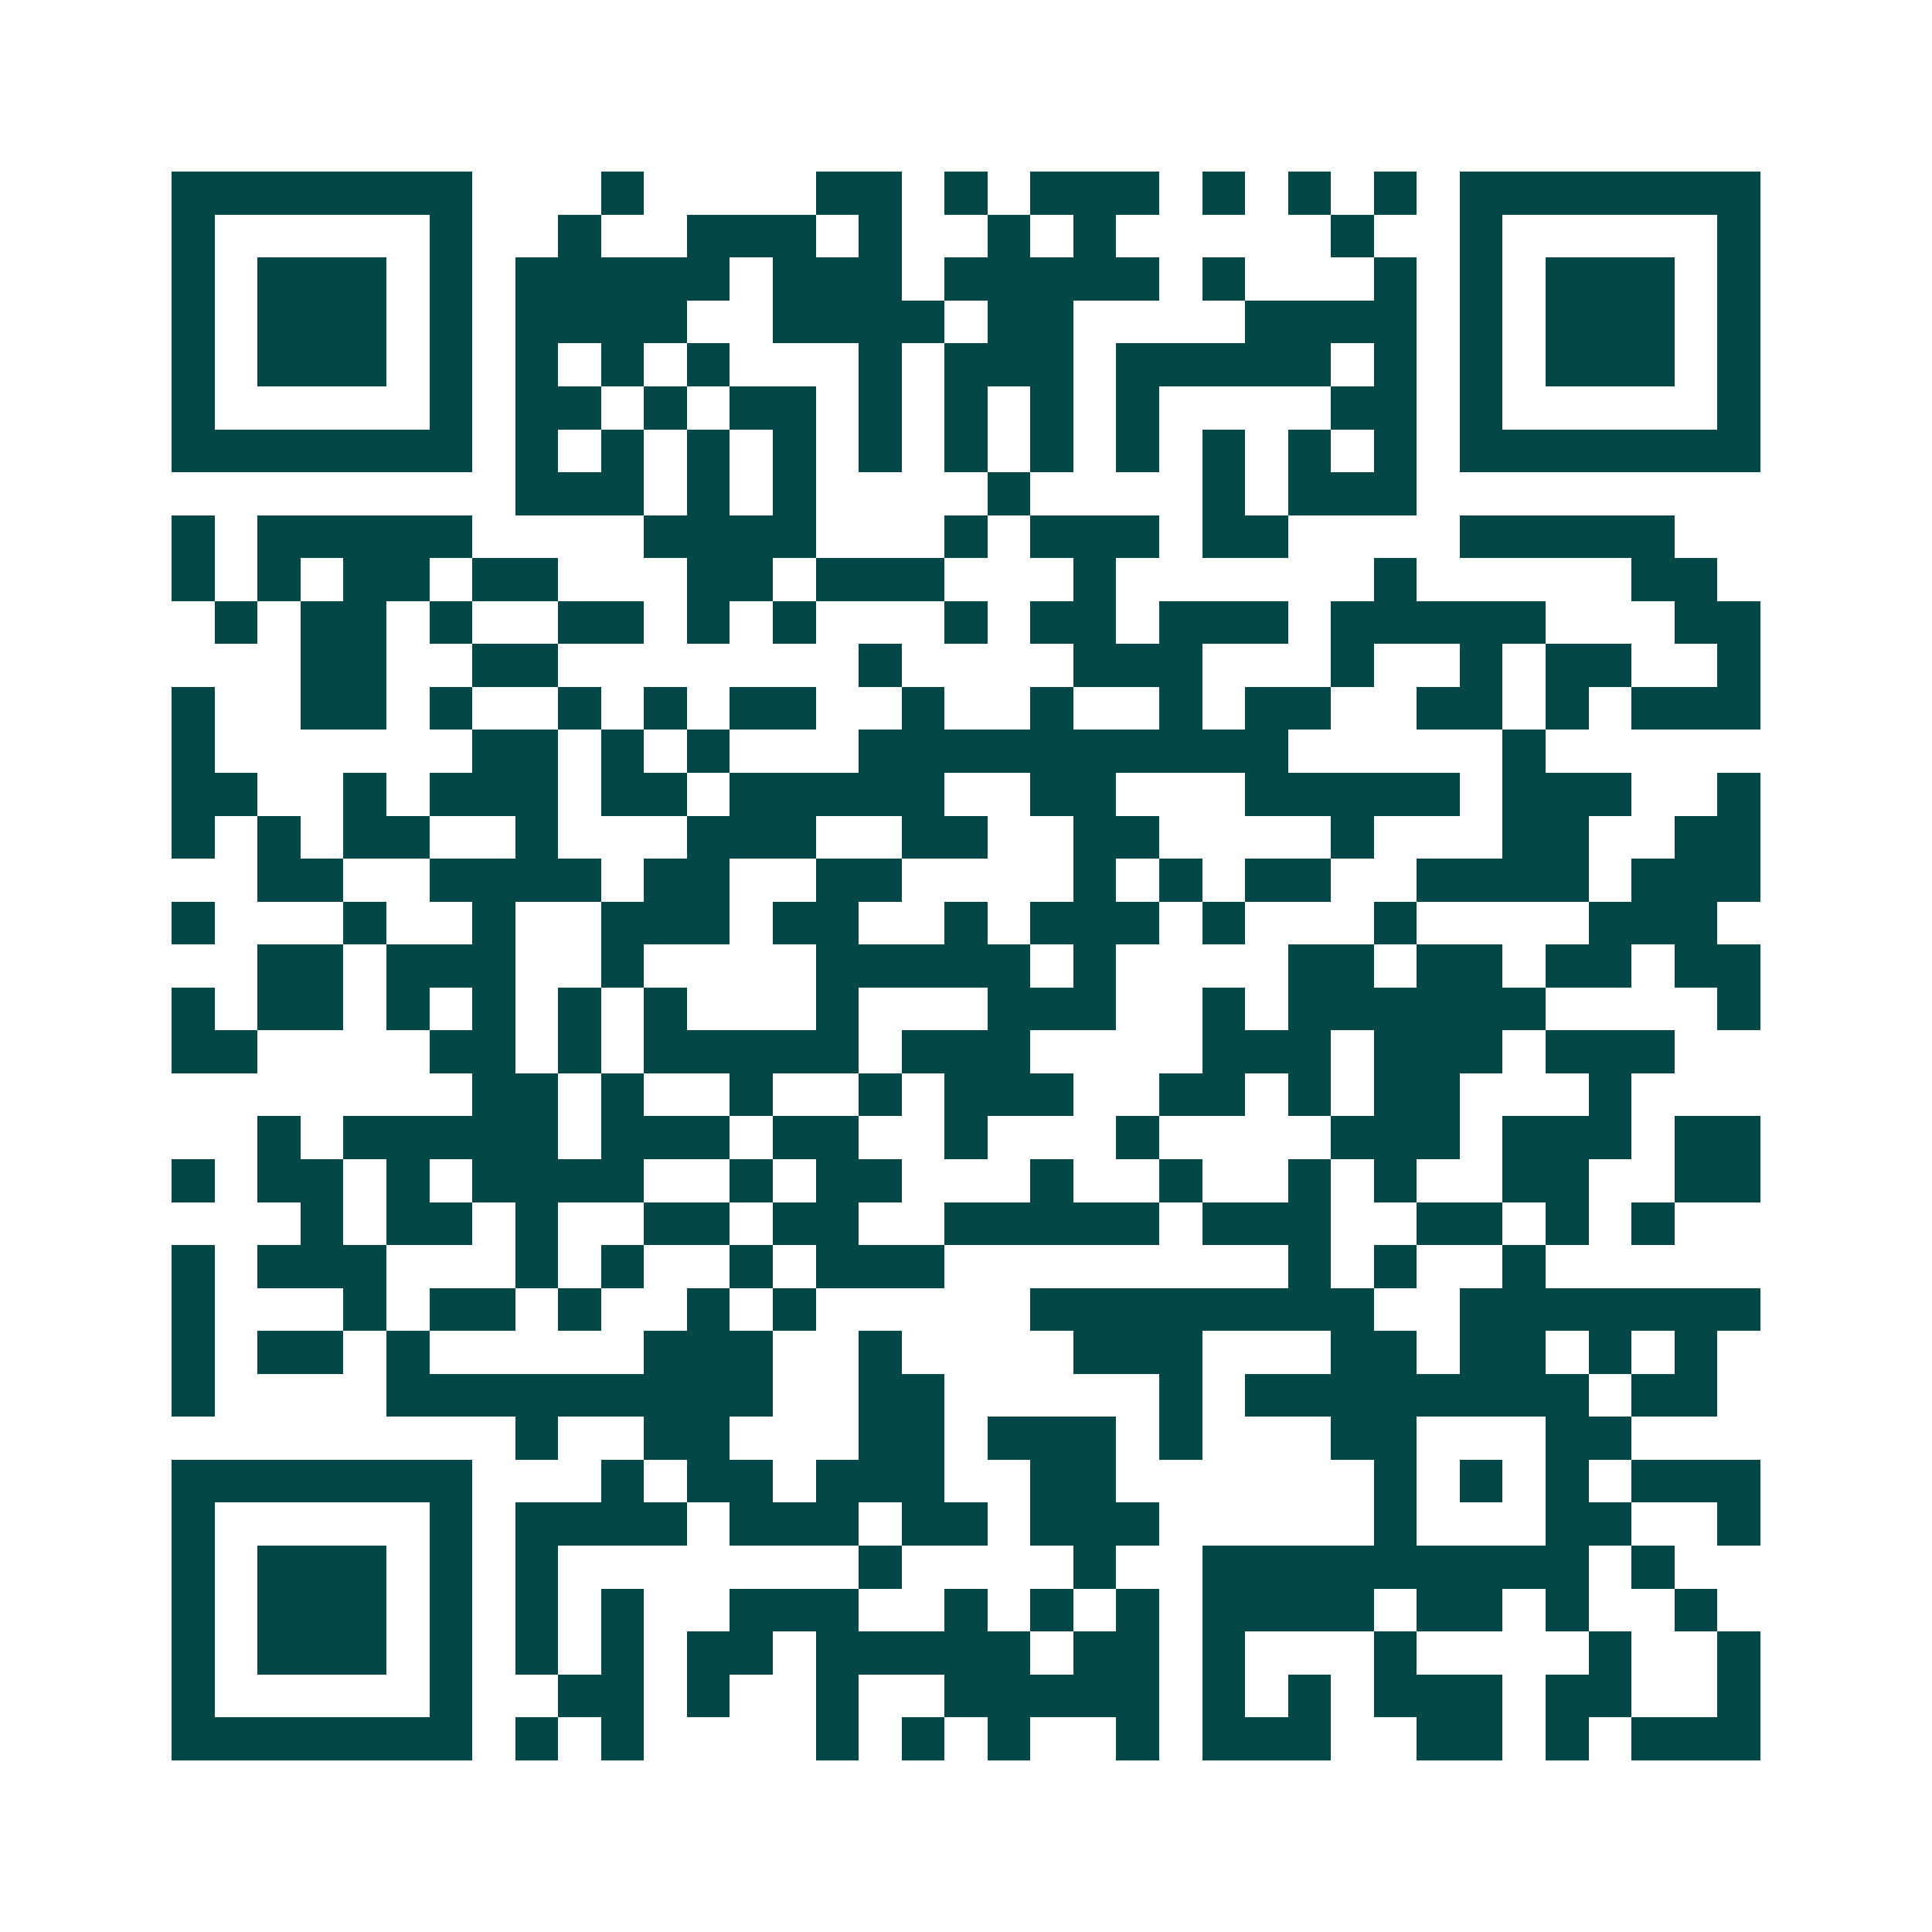 <svg xmlns="http://www.w3.org/2000/svg" width="200" height="200" viewBox="0 0 45 45" shape-rendering="crispEdges"><path fill="#ffffff" d="M0 0h45v45H0z"/><path stroke="#014847" d="M4 4.5h7m3 0h1m4 0h2m1 0h1m1 0h3m1 0h1m1 0h1m1 0h1m1 0h7M4 5.5h1m5 0h1m2 0h1m2 0h3m1 0h1m2 0h1m1 0h1m5 0h1m2 0h1m5 0h1M4 6.5h1m1 0h3m1 0h1m1 0h5m1 0h3m1 0h5m1 0h1m3 0h1m1 0h1m1 0h3m1 0h1M4 7.5h1m1 0h3m1 0h1m1 0h4m2 0h4m1 0h2m4 0h4m1 0h1m1 0h3m1 0h1M4 8.5h1m1 0h3m1 0h1m1 0h1m1 0h1m1 0h1m3 0h1m1 0h3m1 0h5m1 0h1m1 0h1m1 0h3m1 0h1M4 9.5h1m5 0h1m1 0h2m1 0h1m1 0h2m1 0h1m1 0h1m1 0h1m1 0h1m4 0h2m1 0h1m5 0h1M4 10.5h7m1 0h1m1 0h1m1 0h1m1 0h1m1 0h1m1 0h1m1 0h1m1 0h1m1 0h1m1 0h1m1 0h1m1 0h7M12 11.5h3m1 0h1m1 0h1m4 0h1m4 0h1m1 0h3M4 12.5h1m1 0h5m4 0h4m3 0h1m1 0h3m1 0h2m4 0h5M4 13.5h1m1 0h1m1 0h2m1 0h2m3 0h2m1 0h3m3 0h1m6 0h1m5 0h2M5 14.5h1m1 0h2m1 0h1m2 0h2m1 0h1m1 0h1m3 0h1m1 0h2m1 0h3m1 0h5m3 0h2M7 15.5h2m2 0h2m7 0h1m4 0h3m3 0h1m2 0h1m1 0h2m2 0h1M4 16.5h1m2 0h2m1 0h1m2 0h1m1 0h1m1 0h2m2 0h1m2 0h1m2 0h1m1 0h2m2 0h2m1 0h1m1 0h3M4 17.5h1m6 0h2m1 0h1m1 0h1m3 0h10m5 0h1M4 18.5h2m2 0h1m1 0h3m1 0h2m1 0h5m2 0h2m3 0h5m1 0h3m2 0h1M4 19.5h1m1 0h1m1 0h2m2 0h1m3 0h3m2 0h2m2 0h2m4 0h1m3 0h2m2 0h2M6 20.5h2m2 0h4m1 0h2m2 0h2m4 0h1m1 0h1m1 0h2m2 0h4m1 0h3M4 21.5h1m3 0h1m2 0h1m2 0h3m1 0h2m2 0h1m1 0h3m1 0h1m3 0h1m4 0h3M6 22.5h2m1 0h3m2 0h1m4 0h5m1 0h1m4 0h2m1 0h2m1 0h2m1 0h2M4 23.5h1m1 0h2m1 0h1m1 0h1m1 0h1m1 0h1m3 0h1m3 0h3m2 0h1m1 0h6m4 0h1M4 24.5h2m4 0h2m1 0h1m1 0h5m1 0h3m4 0h3m1 0h3m1 0h3M11 25.5h2m1 0h1m2 0h1m2 0h1m1 0h3m2 0h2m1 0h1m1 0h2m3 0h1M6 26.5h1m1 0h5m1 0h3m1 0h2m2 0h1m3 0h1m4 0h3m1 0h3m1 0h2M4 27.5h1m1 0h2m1 0h1m1 0h4m2 0h1m1 0h2m3 0h1m2 0h1m2 0h1m1 0h1m2 0h2m2 0h2M7 28.5h1m1 0h2m1 0h1m2 0h2m1 0h2m2 0h5m1 0h3m2 0h2m1 0h1m1 0h1M4 29.5h1m1 0h3m3 0h1m1 0h1m2 0h1m1 0h3m8 0h1m1 0h1m2 0h1M4 30.5h1m3 0h1m1 0h2m1 0h1m2 0h1m1 0h1m5 0h8m2 0h7M4 31.5h1m1 0h2m1 0h1m5 0h3m2 0h1m4 0h3m3 0h2m1 0h2m1 0h1m1 0h1M4 32.5h1m4 0h9m2 0h2m5 0h1m1 0h8m1 0h2M12 33.5h1m2 0h2m3 0h2m1 0h3m1 0h1m3 0h2m3 0h2M4 34.5h7m3 0h1m1 0h2m1 0h3m2 0h2m6 0h1m1 0h1m1 0h1m1 0h3M4 35.5h1m5 0h1m1 0h4m1 0h3m1 0h2m1 0h3m5 0h1m3 0h2m2 0h1M4 36.5h1m1 0h3m1 0h1m1 0h1m7 0h1m4 0h1m2 0h9m1 0h1M4 37.5h1m1 0h3m1 0h1m1 0h1m1 0h1m2 0h3m2 0h1m1 0h1m1 0h1m1 0h4m1 0h2m1 0h1m2 0h1M4 38.5h1m1 0h3m1 0h1m1 0h1m1 0h1m1 0h2m1 0h5m1 0h2m1 0h1m3 0h1m4 0h1m2 0h1M4 39.5h1m5 0h1m2 0h2m1 0h1m2 0h1m2 0h5m1 0h1m1 0h1m1 0h3m1 0h2m2 0h1M4 40.5h7m1 0h1m1 0h1m4 0h1m1 0h1m1 0h1m2 0h1m1 0h3m2 0h2m1 0h1m1 0h3"/></svg>
